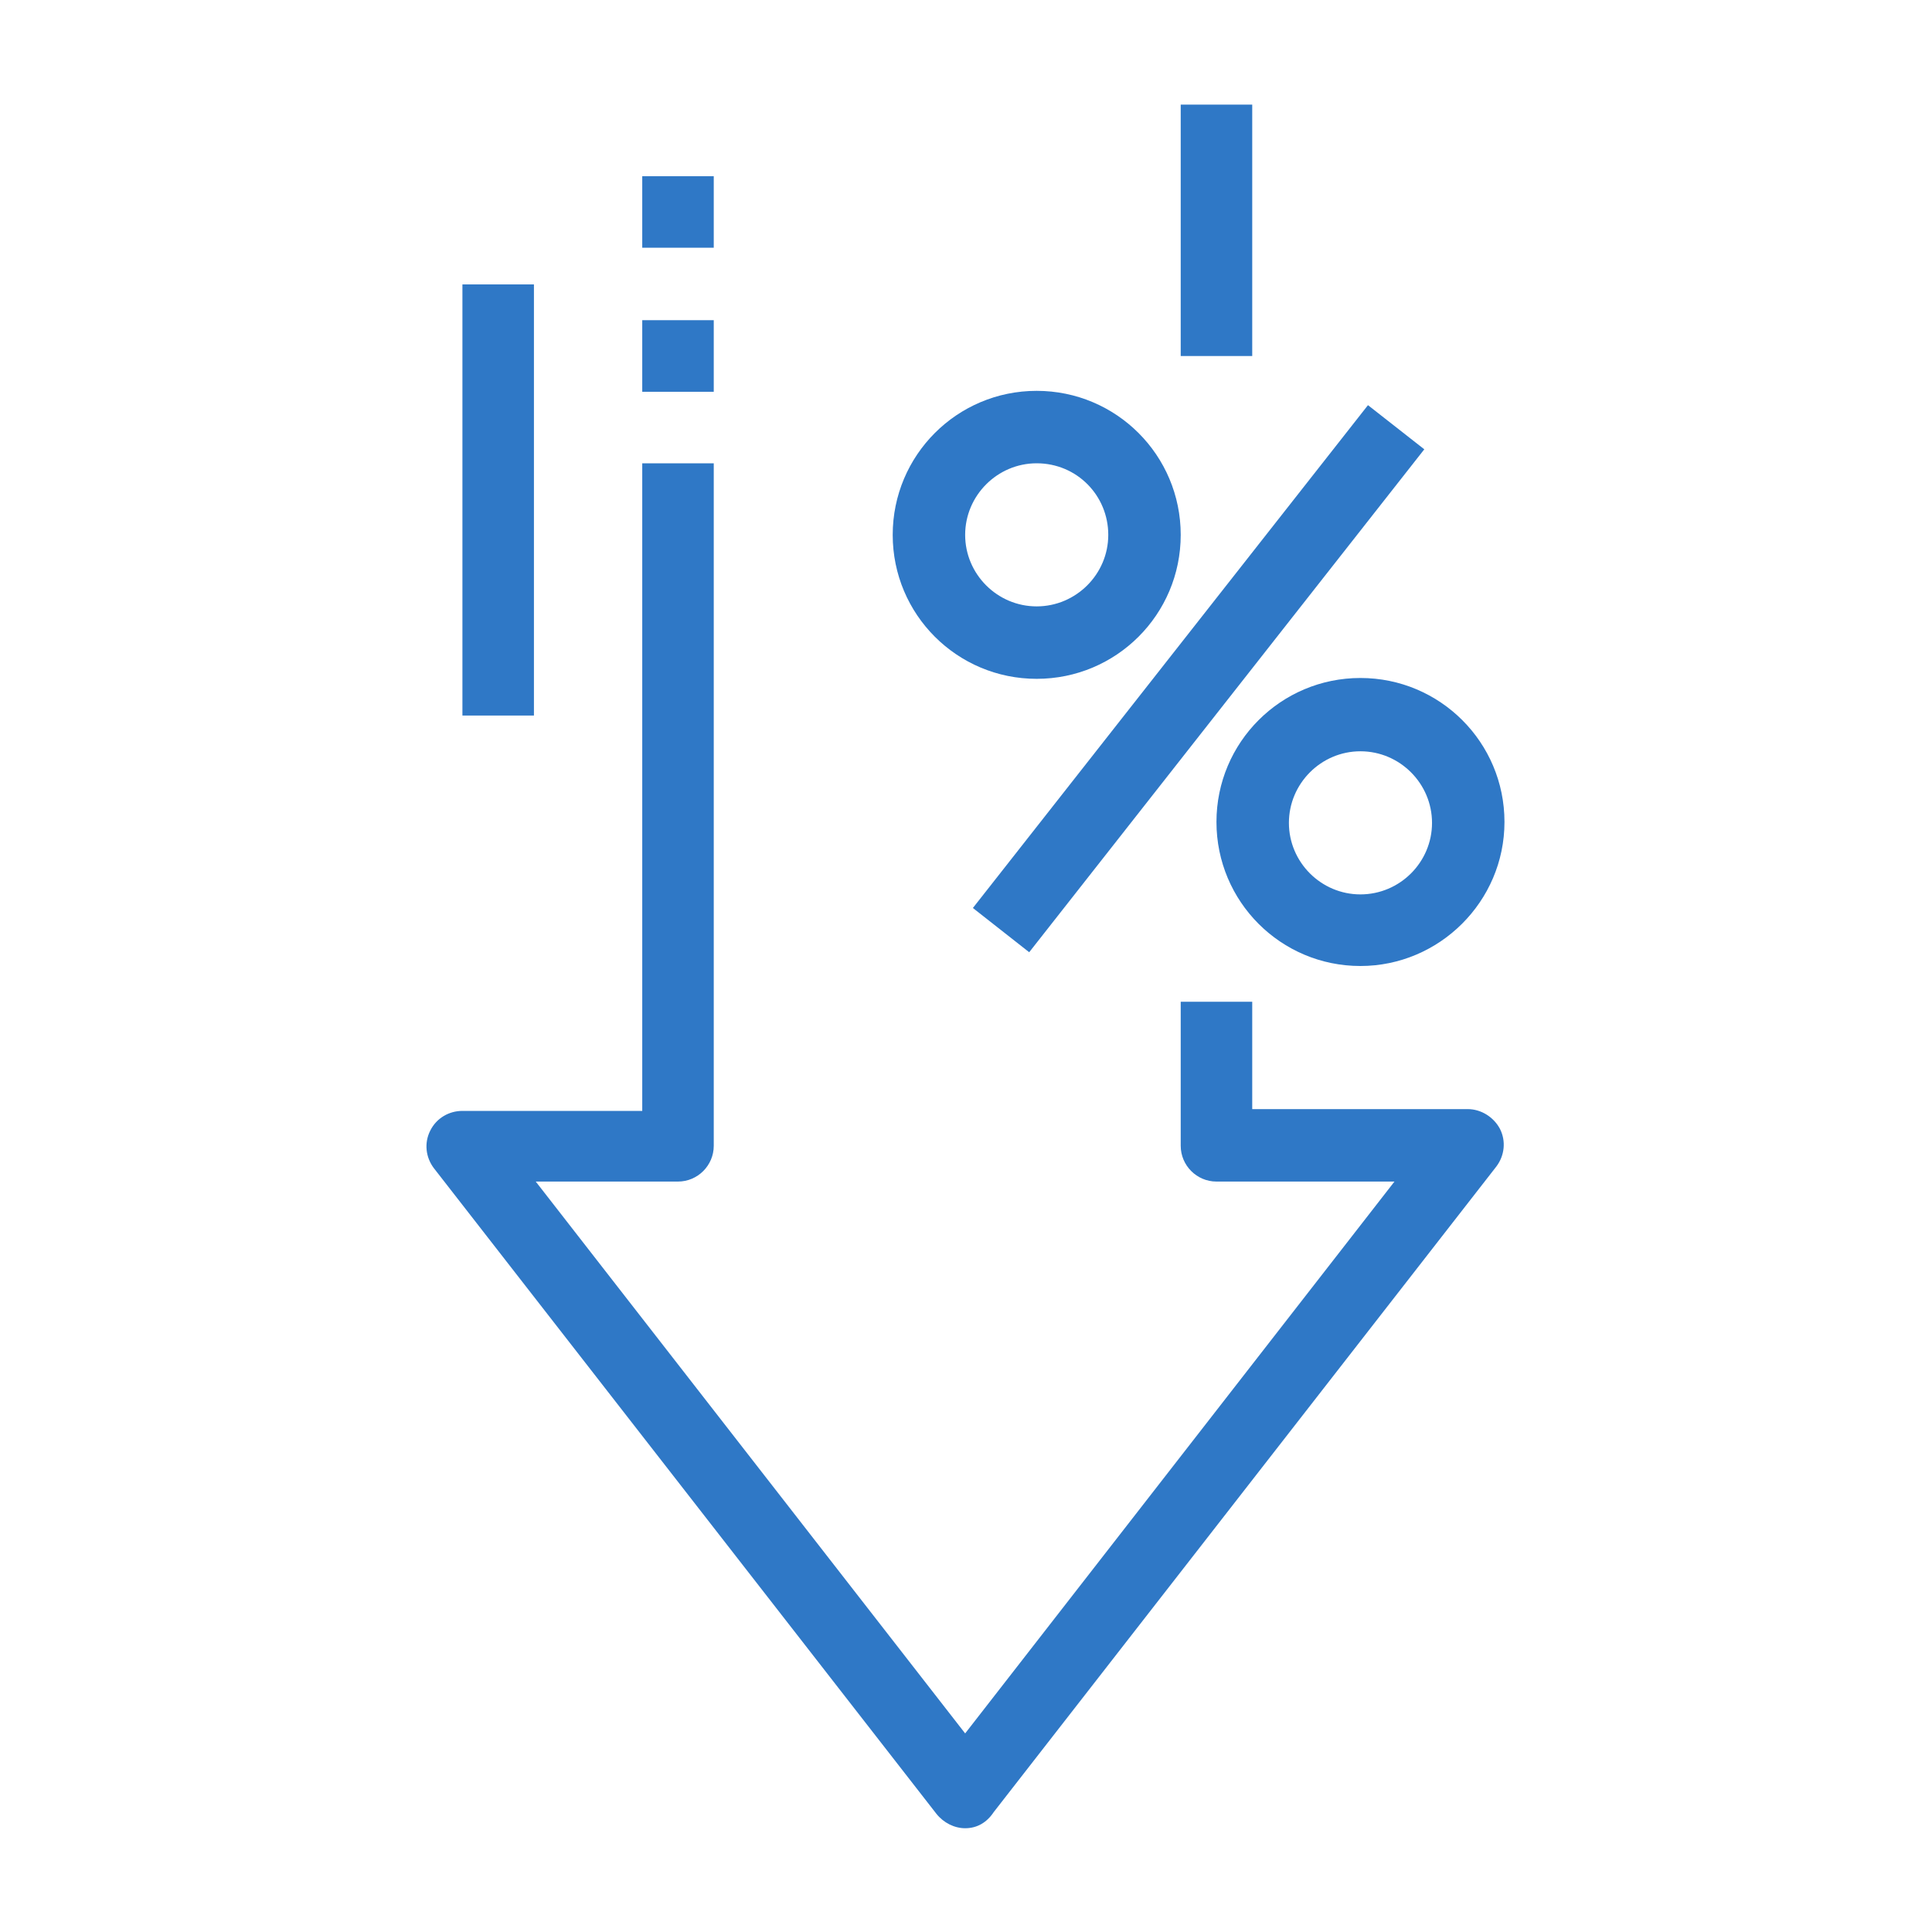 <?xml version="1.0" encoding="UTF-8"?>
<svg xmlns="http://www.w3.org/2000/svg" xmlns:xlink="http://www.w3.org/1999/xlink" width="80pt" height="80pt" viewBox="0 0 80 80" version="1.1">
<g id="surface1">
<path style=" stroke:none;fill-rule:nonzero;fill:rgb(18.431%,47.059%,77.647%);fill-opacity:1;" d="M 39.965 75.703 C 39.52 75.703 39.074 75.48 38.777 75.109 L 17.965 48.371 C 17.629 47.926 17.555 47.332 17.816 46.816 C 18.074 46.297 18.594 46 19.148 46 L 26.594 46 L 26.594 19.184 L 29.555 19.184 L 29.555 47.445 C 29.555 48.258 28.891 48.926 28.074 48.926 L 22.184 48.926 L 39.965 71.777 L 57.742 48.926 L 50.371 48.926 C 49.555 48.926 48.891 48.258 48.891 47.445 L 48.891 41.48 L 51.852 41.48 L 51.852 45.926 L 60.777 45.926 C 61.332 45.926 61.852 46.258 62.109 46.742 C 62.371 47.258 62.297 47.852 61.965 48.297 L 41.148 75.035 C 40.852 75.48 40.445 75.703 39.965 75.703 Z M 39.965 75.703 "/>
<path style=" stroke:none;fill-rule:nonzero;fill:rgb(18.431%,47.059%,77.647%);fill-opacity:1;" d="M 26.594 13.258 L 29.555 13.258 L 29.555 16.223 L 26.594 16.223 Z M 26.594 13.258 "/>
<path style=" stroke:none;fill-rule:nonzero;fill:rgb(18.431%,47.059%,77.647%);fill-opacity:1;" d="M 26.594 7.297 L 29.555 7.297 L 29.555 10.258 L 26.594 10.258 Z M 26.594 7.297 "/>
<path style=" stroke:none;fill-rule:nonzero;fill:rgb(18.431%,47.059%,77.647%);fill-opacity:1;" d="M 19.148 11.777 L 22.109 11.777 L 22.109 29.629 L 19.148 29.629 Z M 19.148 11.777 "/>
<path style=" stroke:none;fill-rule:nonzero;fill:rgb(18.431%,47.059%,77.647%);fill-opacity:1;" d="M 56.332 40 C 53.035 40 50.371 37.332 50.371 34.035 C 50.371 30.742 53.035 28.074 56.332 28.074 C 59.629 28.074 62.297 30.742 62.297 34.035 C 62.297 37.332 59.594 40 56.332 40 Z M 56.332 31.109 C 54.703 31.109 53.371 32.445 53.371 34.074 C 53.371 35.703 54.703 37.035 56.332 37.035 C 57.965 37.035 59.297 35.703 59.297 34.074 C 59.297 32.445 57.965 31.109 56.332 31.109 Z M 56.332 31.109 "/>
<path style=" stroke:none;fill-rule:nonzero;fill:rgb(18.431%,47.059%,77.647%);fill-opacity:1;" d="M 42.926 28.109 C 39.629 28.109 36.965 25.445 36.965 22.148 C 36.965 18.852 39.629 16.184 42.926 16.184 C 46.223 16.184 48.891 18.852 48.891 22.148 C 48.891 25.445 46.223 28.109 42.926 28.109 Z M 42.926 19.184 C 41.297 19.184 39.965 20.52 39.965 22.148 C 39.965 23.777 41.297 25.109 42.926 25.109 C 44.555 25.109 45.891 23.777 45.891 22.148 C 45.891 20.52 44.594 19.184 42.926 19.184 Z M 42.926 19.184 "/>
<path style=" stroke:none;fill-rule:nonzero;fill:rgb(18.431%,47.059%,77.647%);fill-opacity:1;" d="M 40.285 37.598 L 56.645 16.777 L 58.977 18.605 L 42.617 39.43 Z M 40.285 37.598 "/>
<path style=" stroke:none;fill-rule:nonzero;fill:rgb(18.431%,47.059%,77.647%);fill-opacity:1;" d="M 48.891 4.332 L 51.852 4.332 L 51.852 14.742 L 48.891 14.742 Z M 48.891 4.332 "/>
</g>
</svg>
